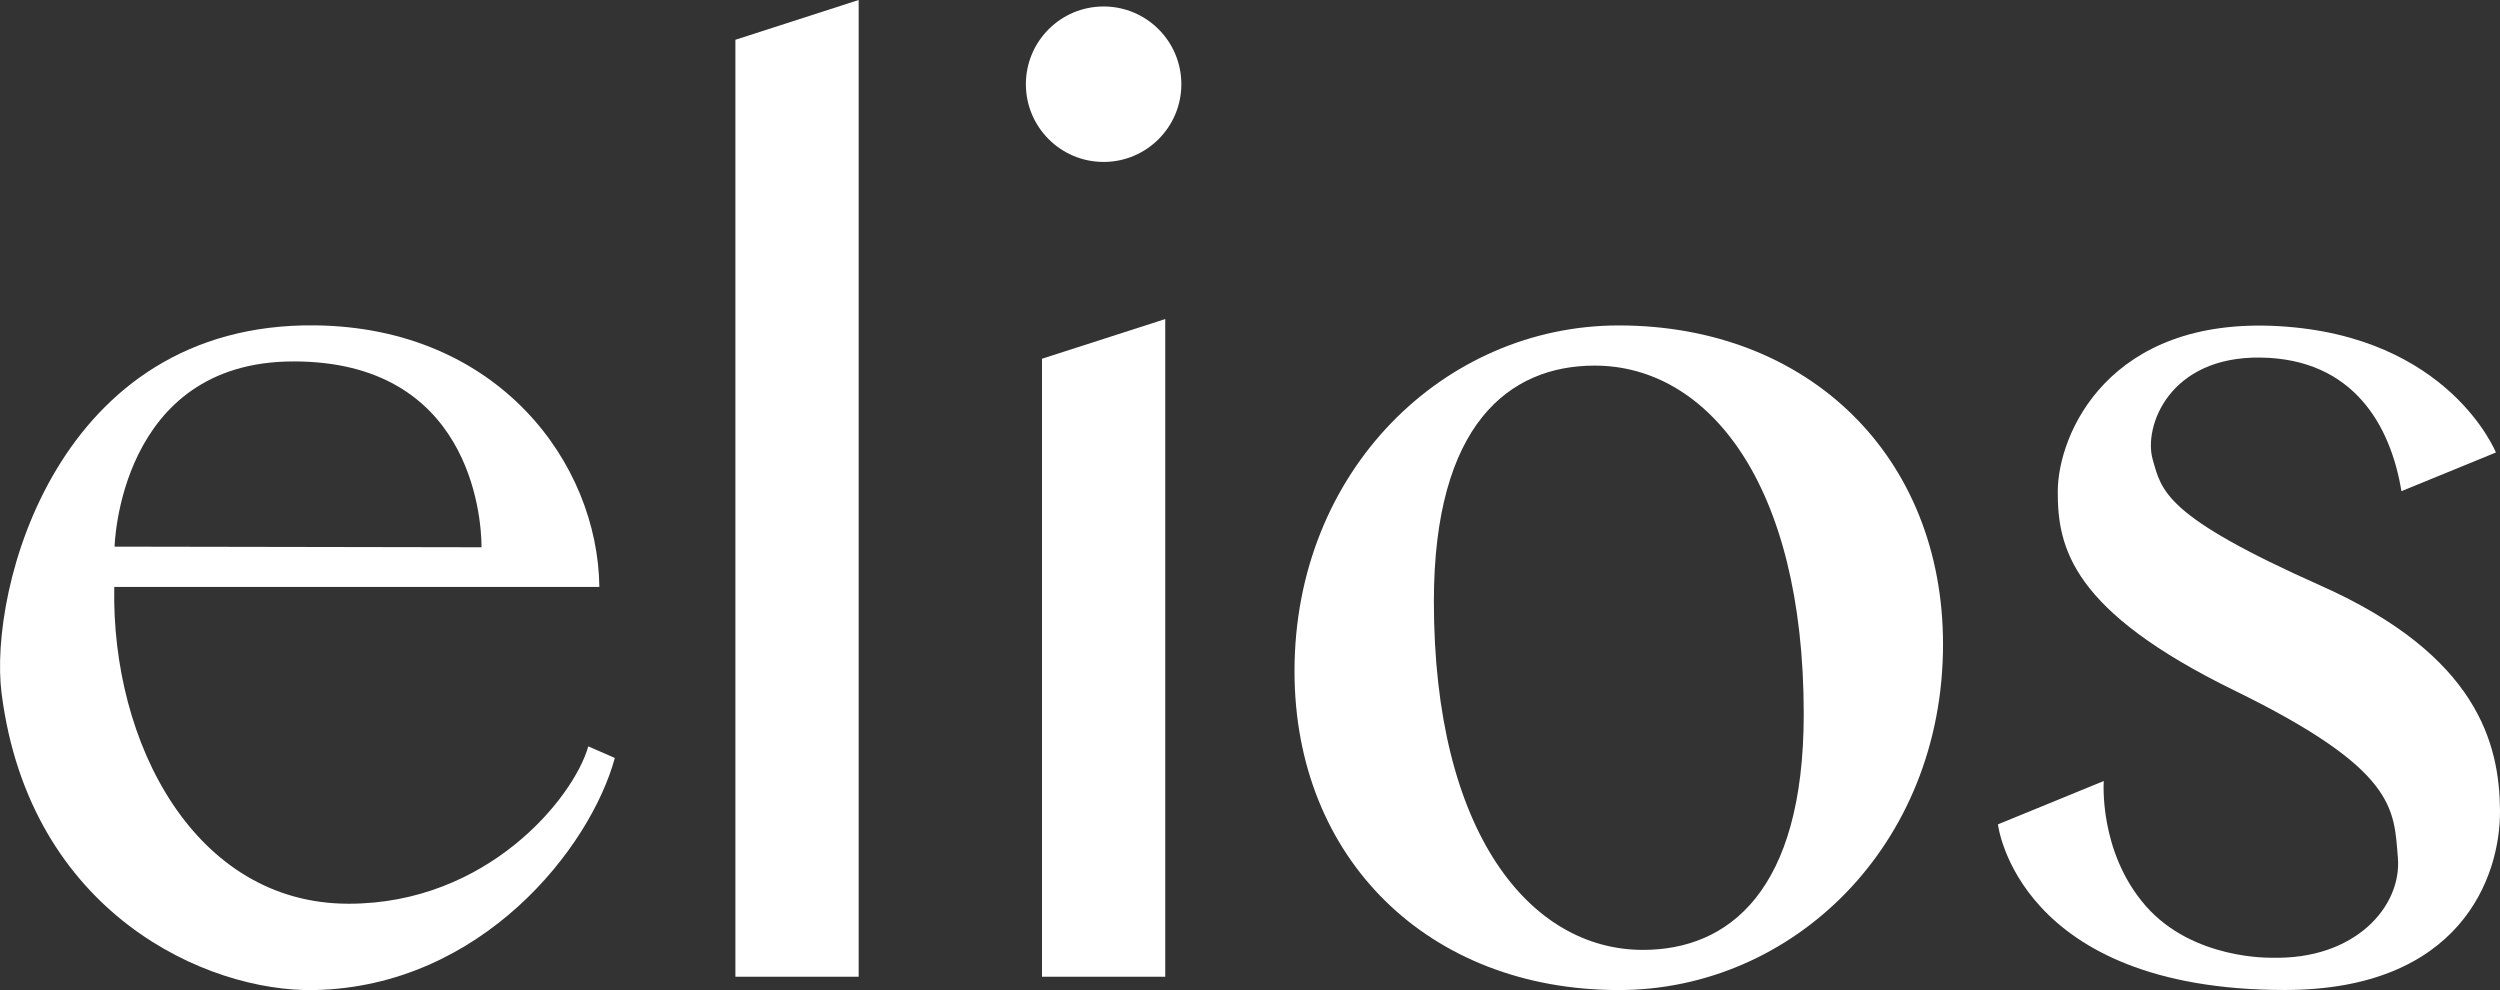<?xml version="1.0" encoding="UTF-8"?><svg xmlns="http://www.w3.org/2000/svg" viewBox="0 0 316.8 125.46"><rect x="0" y="0" width="316.8" height="125.46" fill="#333333" stroke="none"/><defs><style>.d{fill:#fff;}</style></defs><g id="a"/><g id="b"><g id="c"><g><circle class="d" cx="139.85" cy="10.67" r="9.85"/><path class="d" d="M205.13,41.24c24.11,0,41.09,16.64,41.09,40.41,0,25.47-19.02,43.81-41.09,43.81-24.11,0-41.09-16.64-41.09-40.41,0-25.47,19.02-43.81,41.09-43.81Zm3.06,79.13c10.87,0,20.38-7.47,20.38-29.89,0-29.38-12.23-44.15-26.49-44.15-10.87,0-20.38,7.47-20.38,29.89,0,29.38,12.23,44.15,26.49,44.15Z"/><polygon class="d" points="93.19 5.04 93.19 123.77 108.81 123.77 108.81 0 93.19 5.04"/><polygon class="d" points="132.04 45.46 132.04 123.77 147.66 123.77 147.66 40.43 132.04 45.46"/><path class="d" d="M74.55,94.58c-1.89,6.6-12.83,19.95-30.38,19.94-19.52,0-30.09-20.43-29.69-40.14h61.47c-.18-15.68-12.79-32.86-35.97-33.15C7.17,40.83-1.47,74.75,.2,87.85c3.55,27.87,25.99,37.89,39.65,37.61,21.17-.43,34.97-18.03,38.06-29.41l-3.36-1.47ZM37.21,45.8c22.17,0,23.81,19.29,23.81,23.55l-46.5-.08s.52-23.47,22.69-23.47Z"/><path class="d" d="M253.18,104.47s2.43,20.98,36.35,20.98c22.21,0,27.33-14.27,27.27-22.74s-2.85-19.65-22.68-28.48c-19.83-8.83-20.19-11.96-21.34-16.05s2.05-13.05,13.72-12.87c11.67,.18,16.43,8.53,17.81,16.93l11.97-4.9s-5.91-14.77-27.51-16.01c-21.6-1.24-27.98,13.69-28.01,20.91-.03,7.22,1.8,15.19,22.39,25.26,20.6,10.07,20.19,15.01,20.71,21.19s-5.45,12.98-16.03,12.67c0,0-9.94,.29-15.93-6.57-5.99-6.86-5.31-15.82-5.31-15.82l-13.43,5.5Z"/></g></g></g></svg>